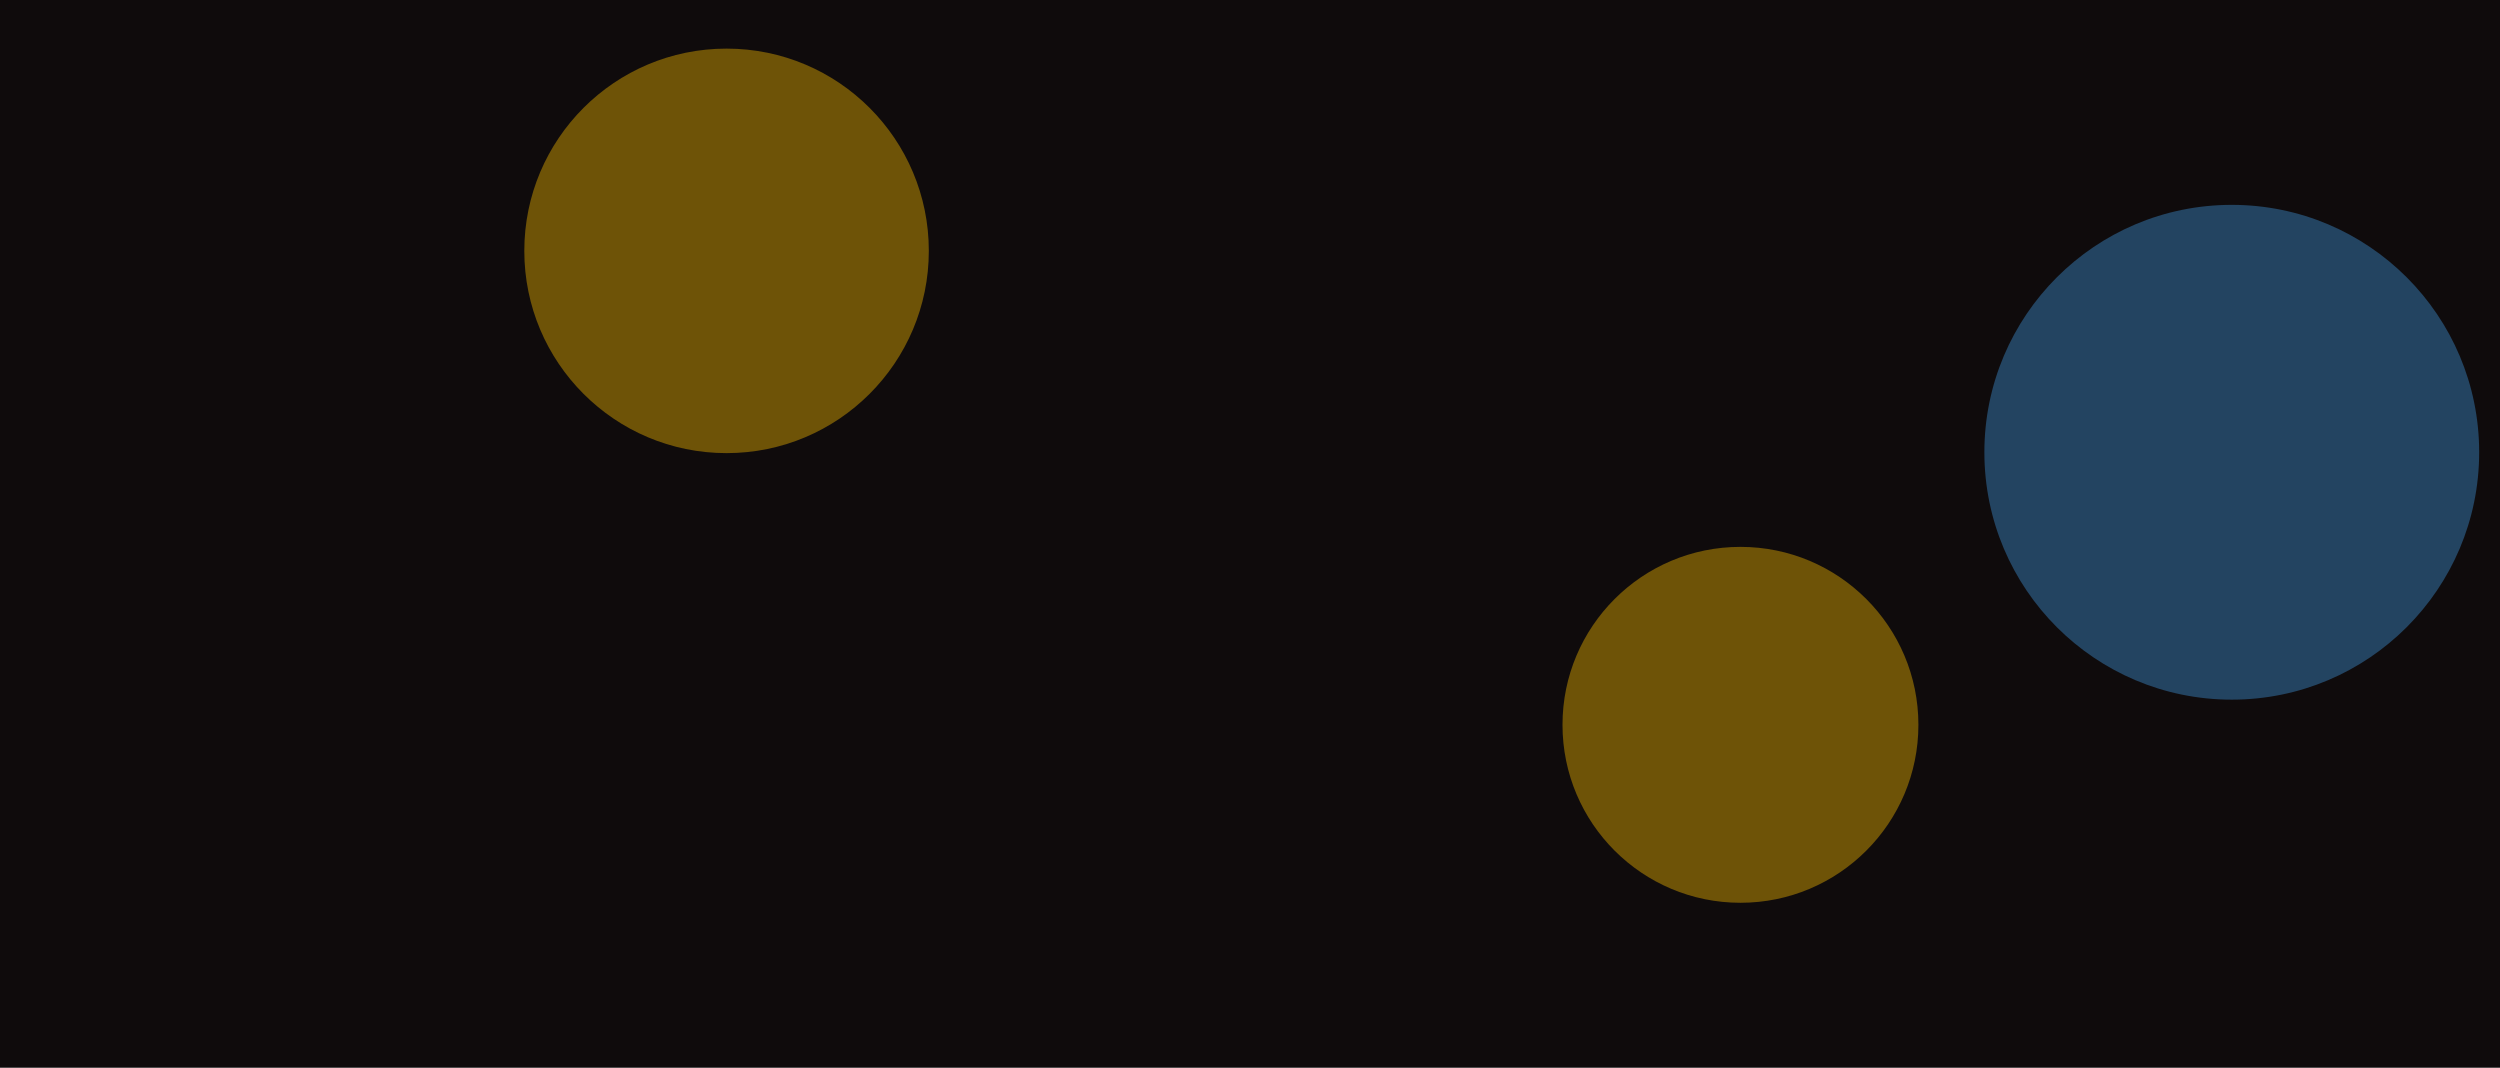 <svg xmlns="http://www.w3.org/2000/svg" width="1440" height="615" fill="none"><path fill="#0F0B0C" d="M0 0h1440v615H0z"/><mask id="a" width="1440" height="615" x="0" y="0" maskUnits="userSpaceOnUse" style="mask-type:alpha"><path fill="#0F0B0C" d="M0 0h1440v615H0z"/></mask><g mask="url(#a)"><g filter="url(#b)"><circle cx="1285.5" cy="260.5" r="142.5" fill="#4399E2" fill-opacity=".4"/></g><g filter="url(#c)"><circle cx="418.5" cy="144.5" r="116.5" fill="#FEBF00" fill-opacity=".4"/></g><g filter="url(#d)"><circle cx="1002.5" cy="417.5" r="102.5" fill="#FEBF00" fill-opacity=".4"/></g></g><defs><filter id="b" width="885" height="885" x="843" y="-182" color-interpolation-filters="sRGB" filterUnits="userSpaceOnUse"><feFlood flood-opacity="0" result="BackgroundImageFix"/><feBlend in="SourceGraphic" in2="BackgroundImageFix" result="shape"/><feGaussianBlur result="effect1_foregroundBlur_2_1451" stdDeviation="150"/></filter><filter id="c" width="833" height="833" x="2" y="-272" color-interpolation-filters="sRGB" filterUnits="userSpaceOnUse"><feFlood flood-opacity="0" result="BackgroundImageFix"/><feBlend in="SourceGraphic" in2="BackgroundImageFix" result="shape"/><feGaussianBlur result="effect1_foregroundBlur_2_1451" stdDeviation="150"/></filter><filter id="d" width="805" height="805" x="600" y="15" color-interpolation-filters="sRGB" filterUnits="userSpaceOnUse"><feFlood flood-opacity="0" result="BackgroundImageFix"/><feBlend in="SourceGraphic" in2="BackgroundImageFix" result="shape"/><feGaussianBlur result="effect1_foregroundBlur_2_1451" stdDeviation="150"/></filter></defs></svg>